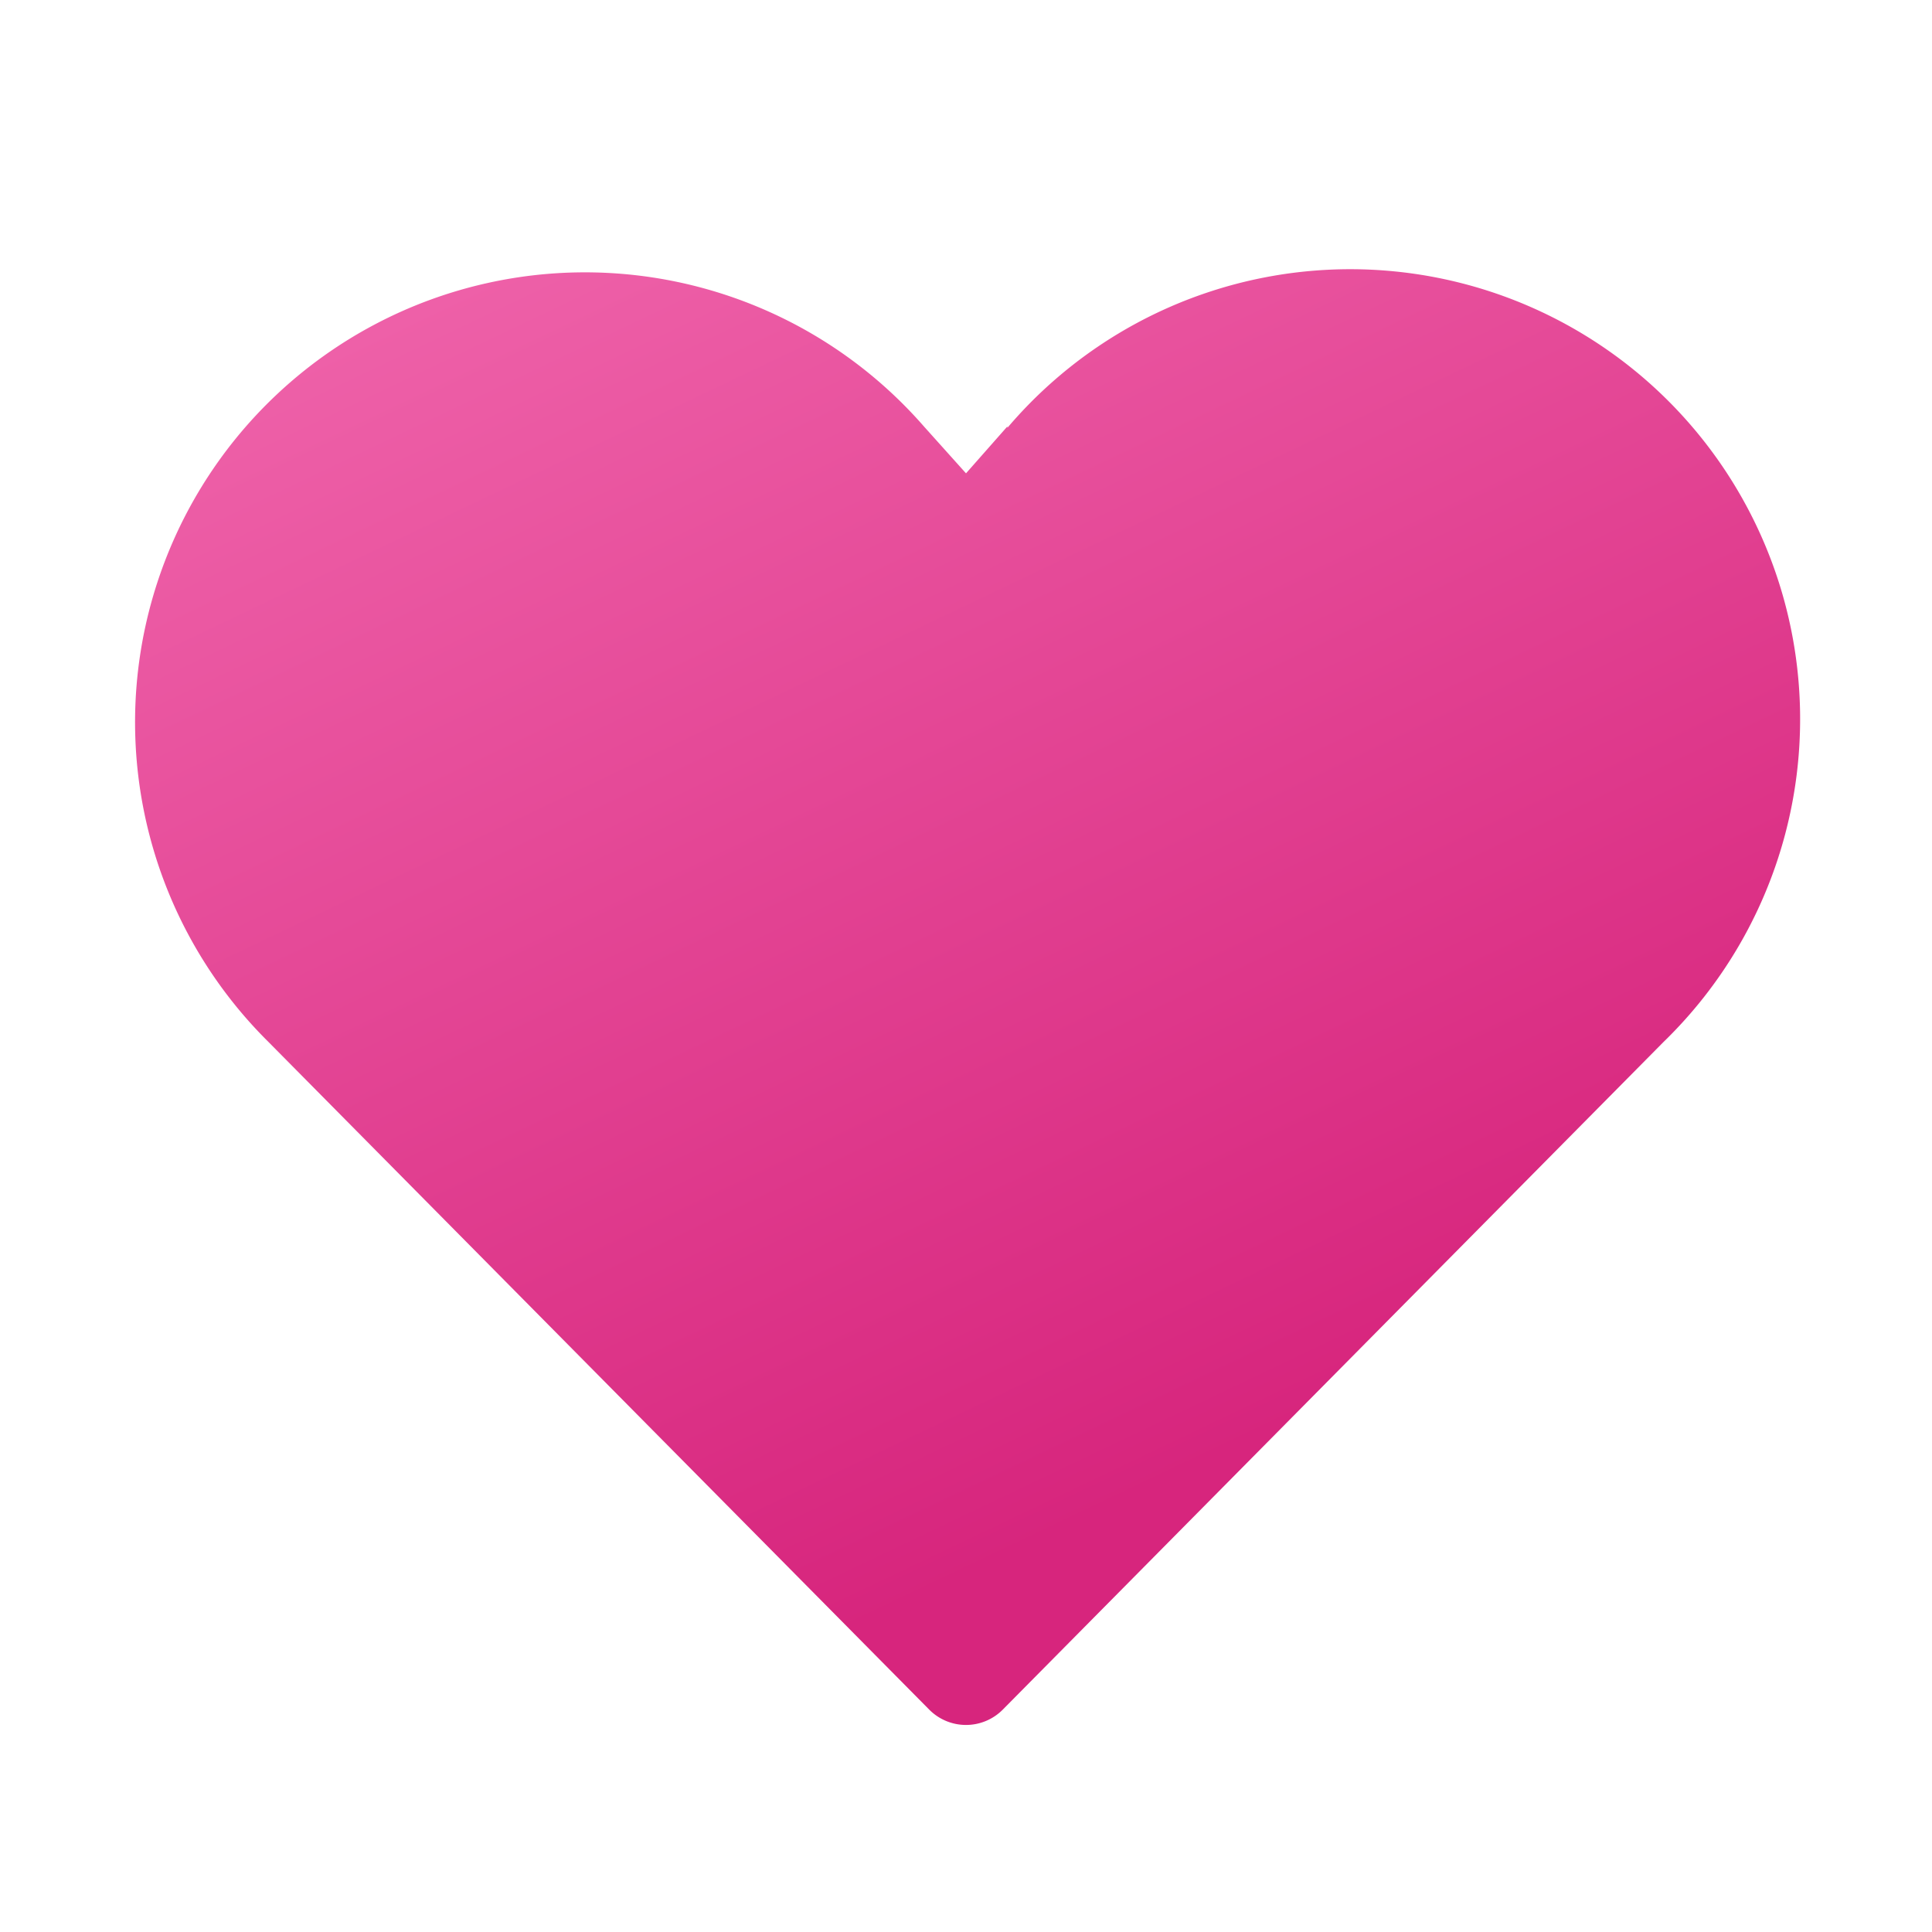 <svg width="28" height="28" viewBox="0 0 28 28" xmlns="http://www.w3.org/2000/svg"><path d="M14.6 6.2a6.52 6.52 0 1 1 9.51 8.9l-9.58 9.68a.75.75 0 0 1-1.06 0L3.89 15.1a6.52 6.52 0 1 1 9.5-8.92l.61.68.6-.68Z" fill="url(#paint0_linear_72095_9357)"/><defs><linearGradient id="paint0_linear_72095_9357" x1="-3.25" y1="-2" x2="9.61" y2="24.98" gradientUnits="userSpaceOnUse"><stop stop-color="#F97DBD"/><stop offset="1" stop-color="#D7257D"/></linearGradient></defs></svg>